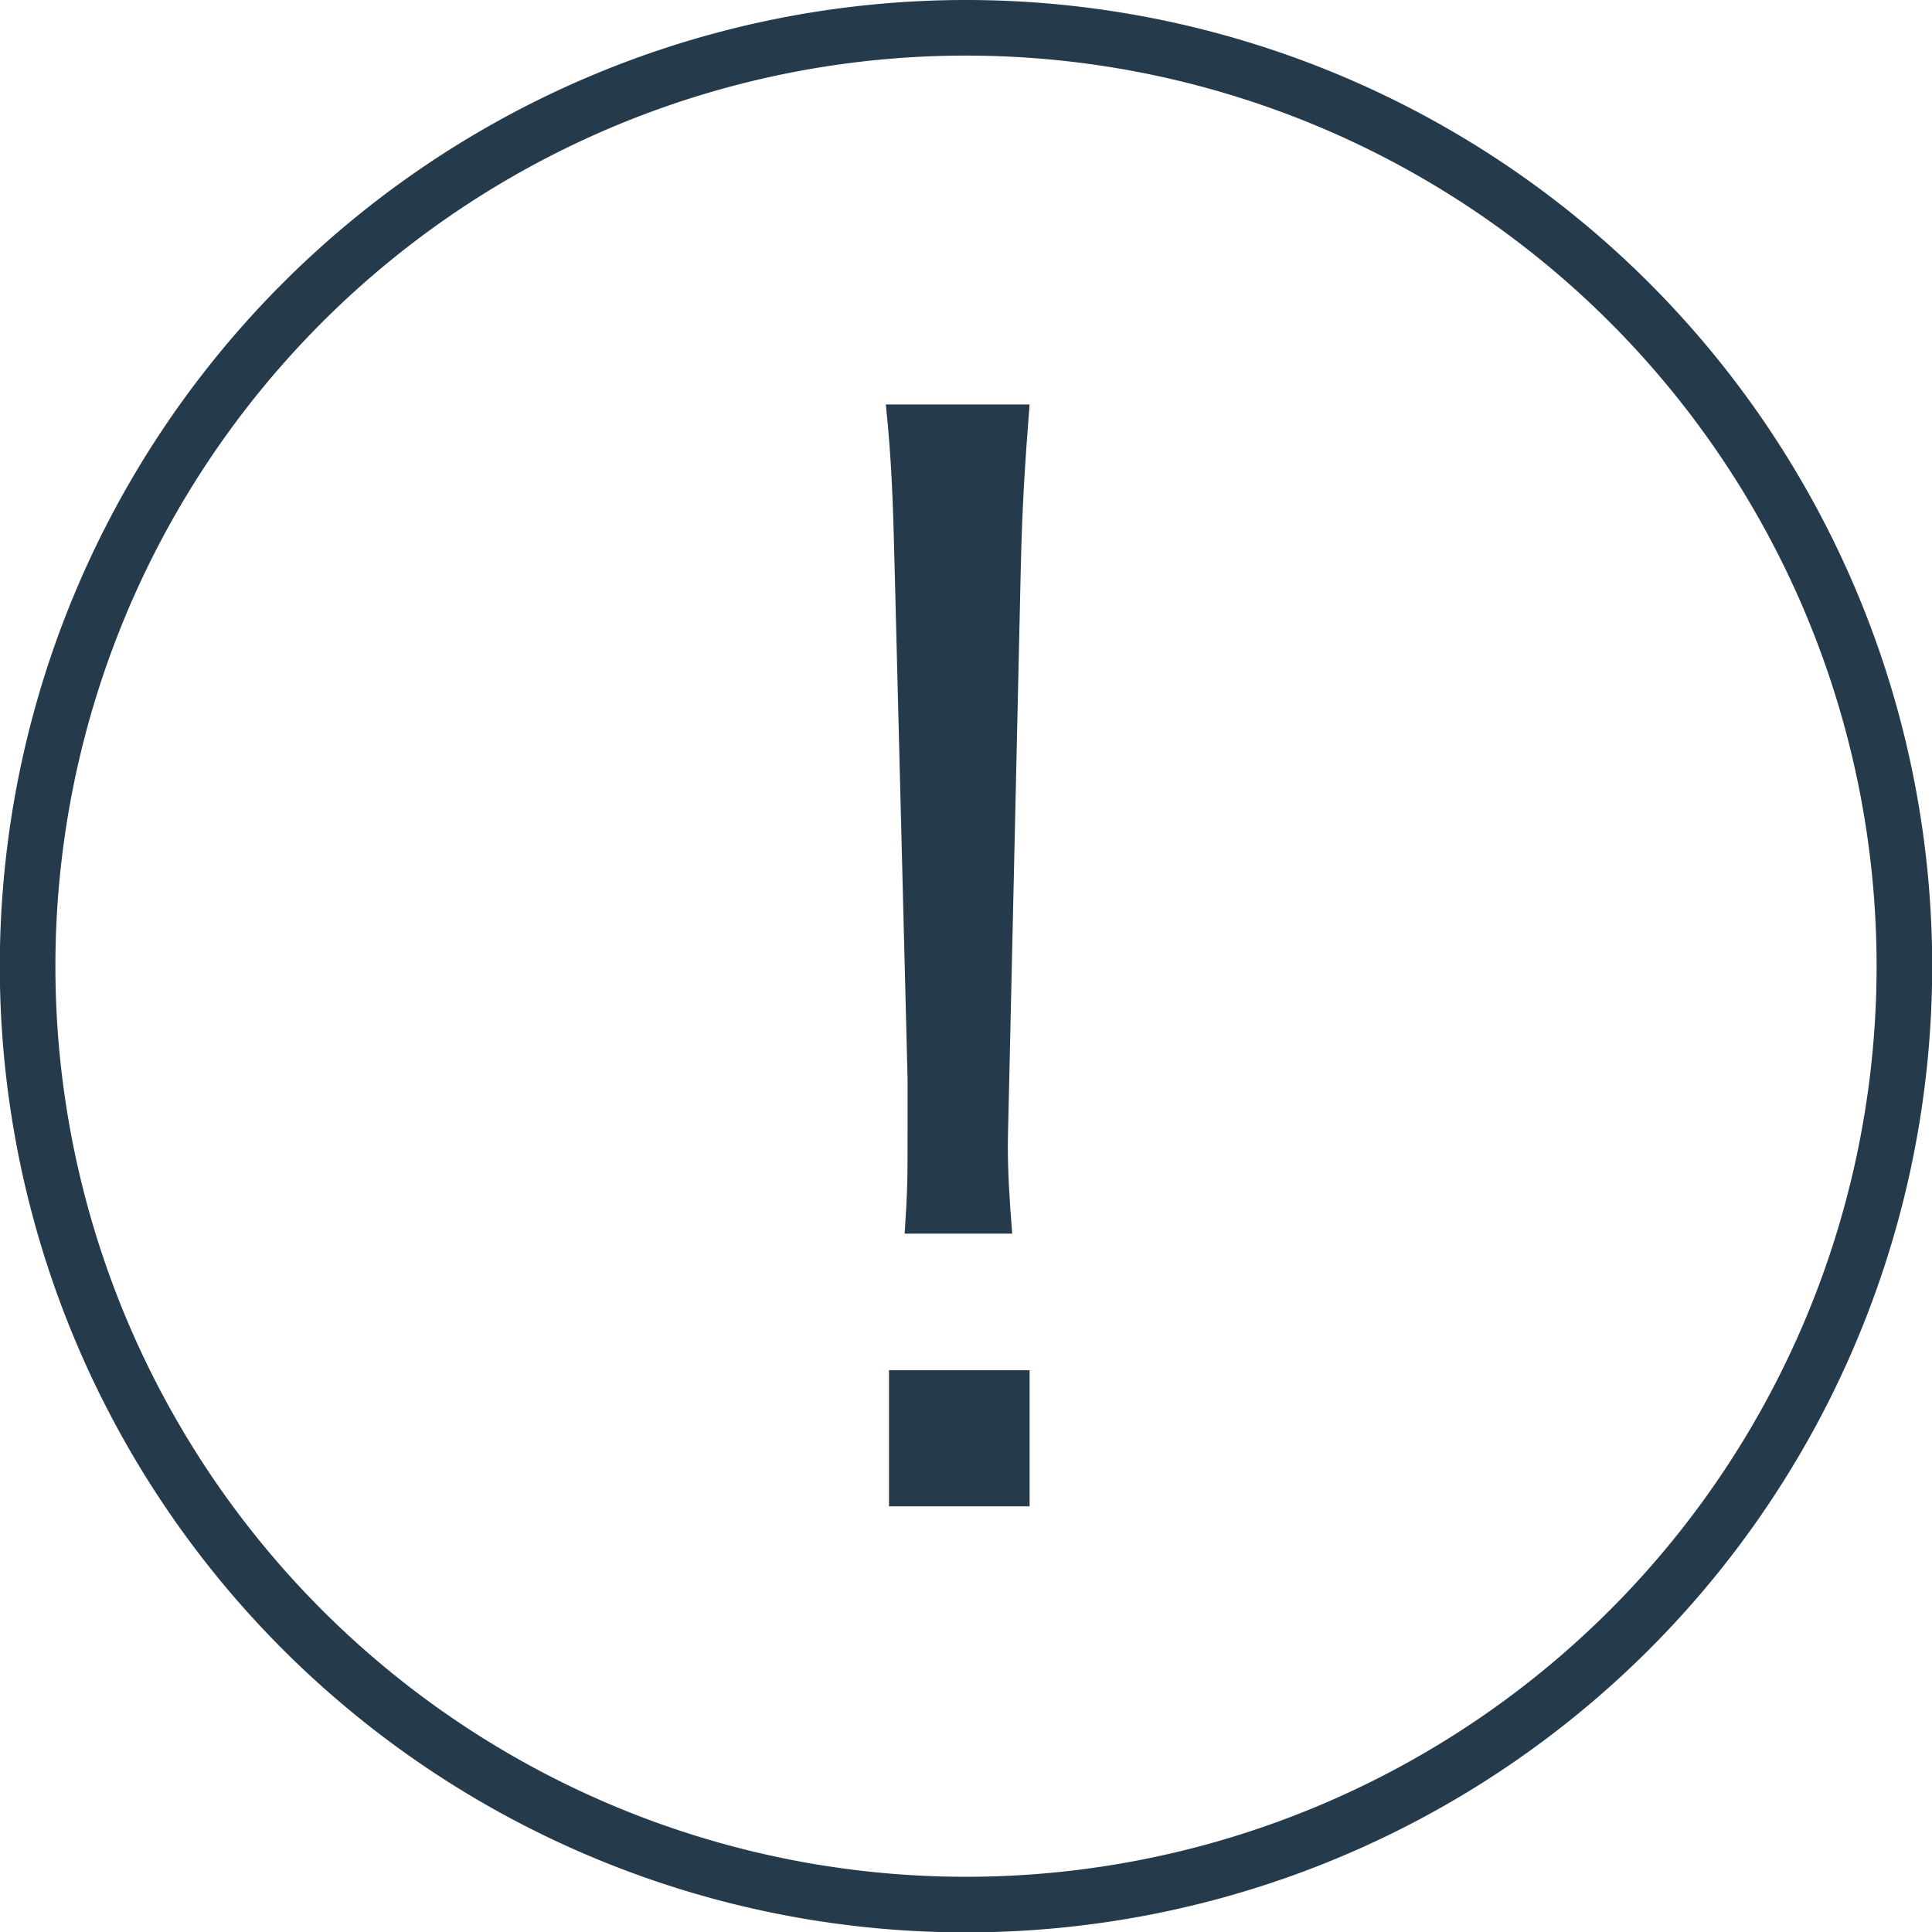 <svg id="グループ_2" data-name="グループ 2" xmlns="http://www.w3.org/2000/svg" width="40.312" height="40.32" viewBox="0 0 40.312 40.32">
  <defs>
    <style>
      .cls-1, .cls-2 {
        fill: #253a4b;
        fill-rule: evenodd;
      }

      .cls-1 {
        stroke: #253a4b;
        stroke-width: 0;
        stroke-dasharray: 0.001 0 0 0;
      }
    </style>
  </defs>
  <path id="楕円形_589" data-name="楕円形 589" class="cls-1" d="M240,1048.84A20.16,20.16,0,1,1,219.84,1069,20.163,20.163,0,0,1,240,1048.84Zm0,1.16a19,19,0,1,1-19,19A19,19,0,0,1,240,1050Z" transform="translate(-219.844 -1048.84)"/>
  <path id="_" data-name="!" class="cls-2" d="M240.964,1074.58c-0.061-.75-0.091-1.3-0.091-1.84,0-.12,0-0.12.03-1.39l0.242-10.74c0.031-1.27.091-2.18,0.182-3.33h-3c0.121,1.15.151,2.06,0.182,3.33l0.272,10.74v1.09c0,1.03,0,1.21-.061,2.14h2.239Zm0.363,5.69v-2.84h-2.934v2.84h2.934Z" transform="translate(-219.844 -1048.84)"/>
</svg>
